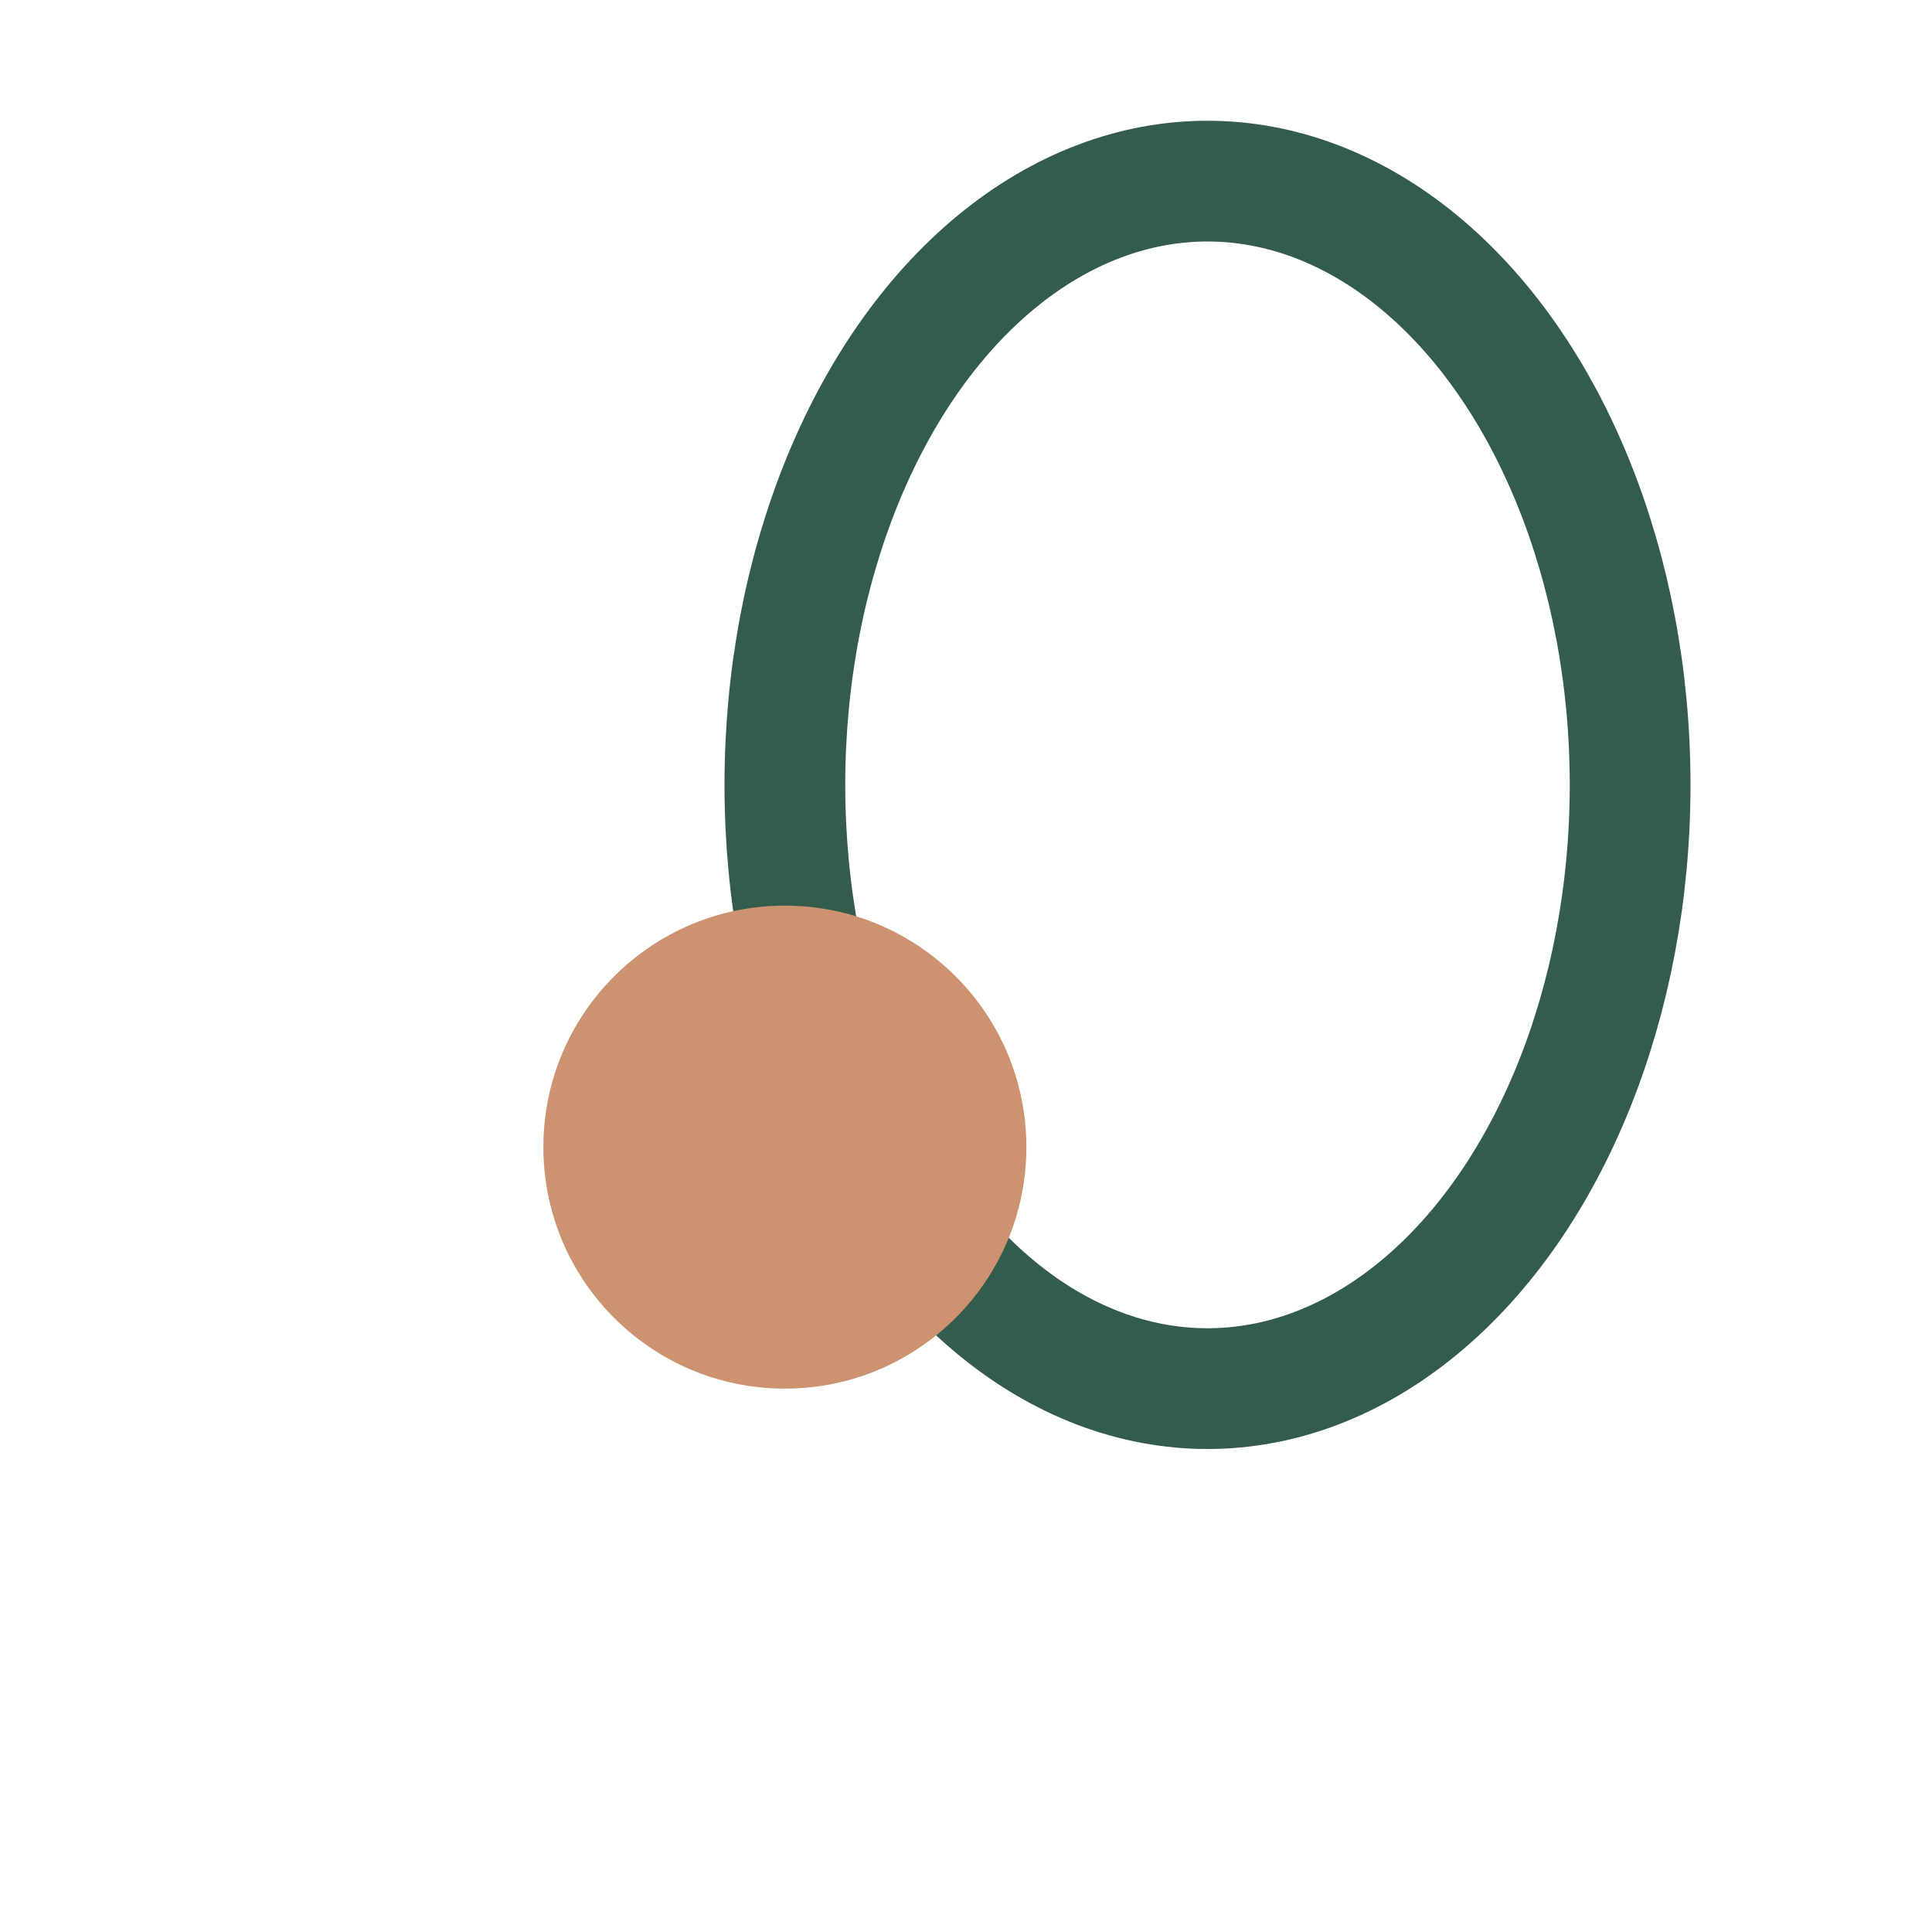 <?xml version="1.0" encoding="UTF-8"?>
<svg xmlns="http://www.w3.org/2000/svg" width="32" height="32" viewBox="0 0 32 32"><ellipse cx="20" cy="13" rx="7" ry="10" fill="none" stroke="#345C4C" stroke-width="2"/><circle cx="13" cy="19" r="4" fill="#CD9270"/></svg>